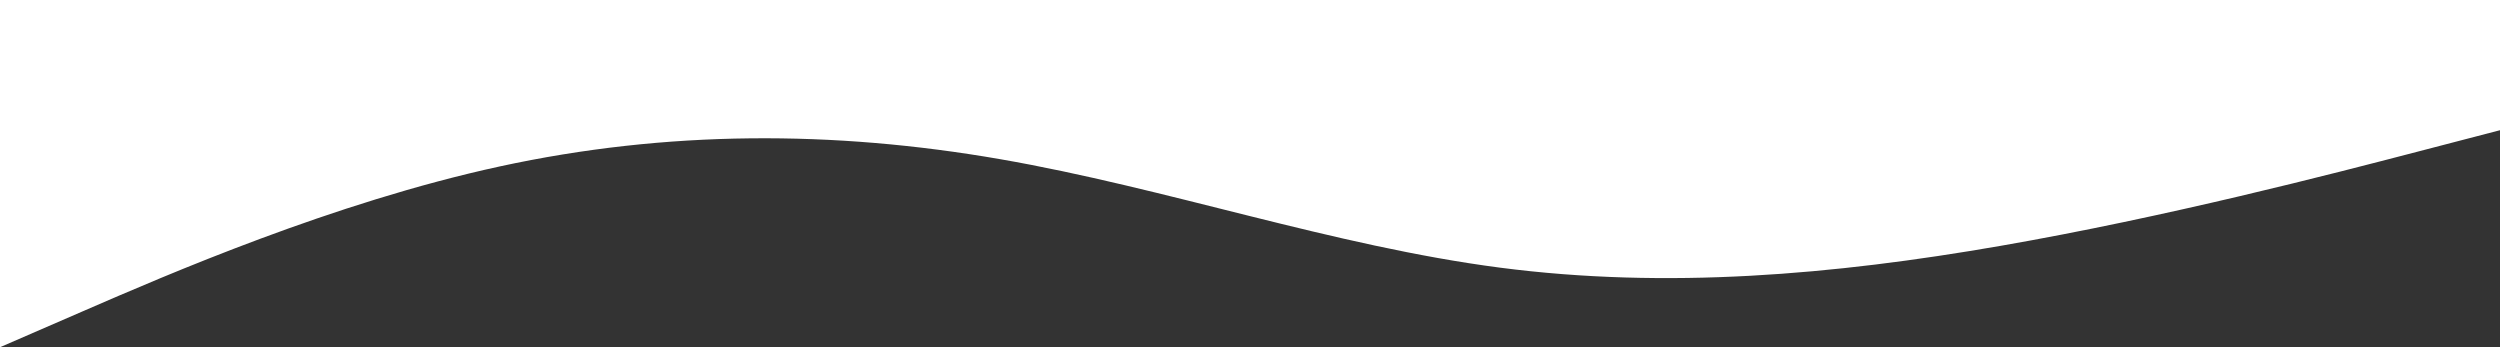 <svg width="1440" height="200" viewBox="0 0 1440 200" fill="none" xmlns="http://www.w3.org/2000/svg">
<rect x="0" y="0" width="1440" height="200" fill="#333333" stroke="none"/>
<path fill-rule="evenodd" clip-rule="evenodd" d="M0 200L48 179.167C96 158.333 192 116.667 288 95.833C384 75 480 75 576 91.667C672 108.333 768 141.667 864 154.167C960 166.667 1056 158.333 1152 141.667C1248 125 1344 100 1392 87.5L1440 75V0H1392C1344 0 1248 0 1152 0C1056 0 960 0 864 0C768 0 672 0 576 0C480 0 384 0 288 0C192 0 96 0 48 0H0V200Z" fill="white"/>
</svg>

